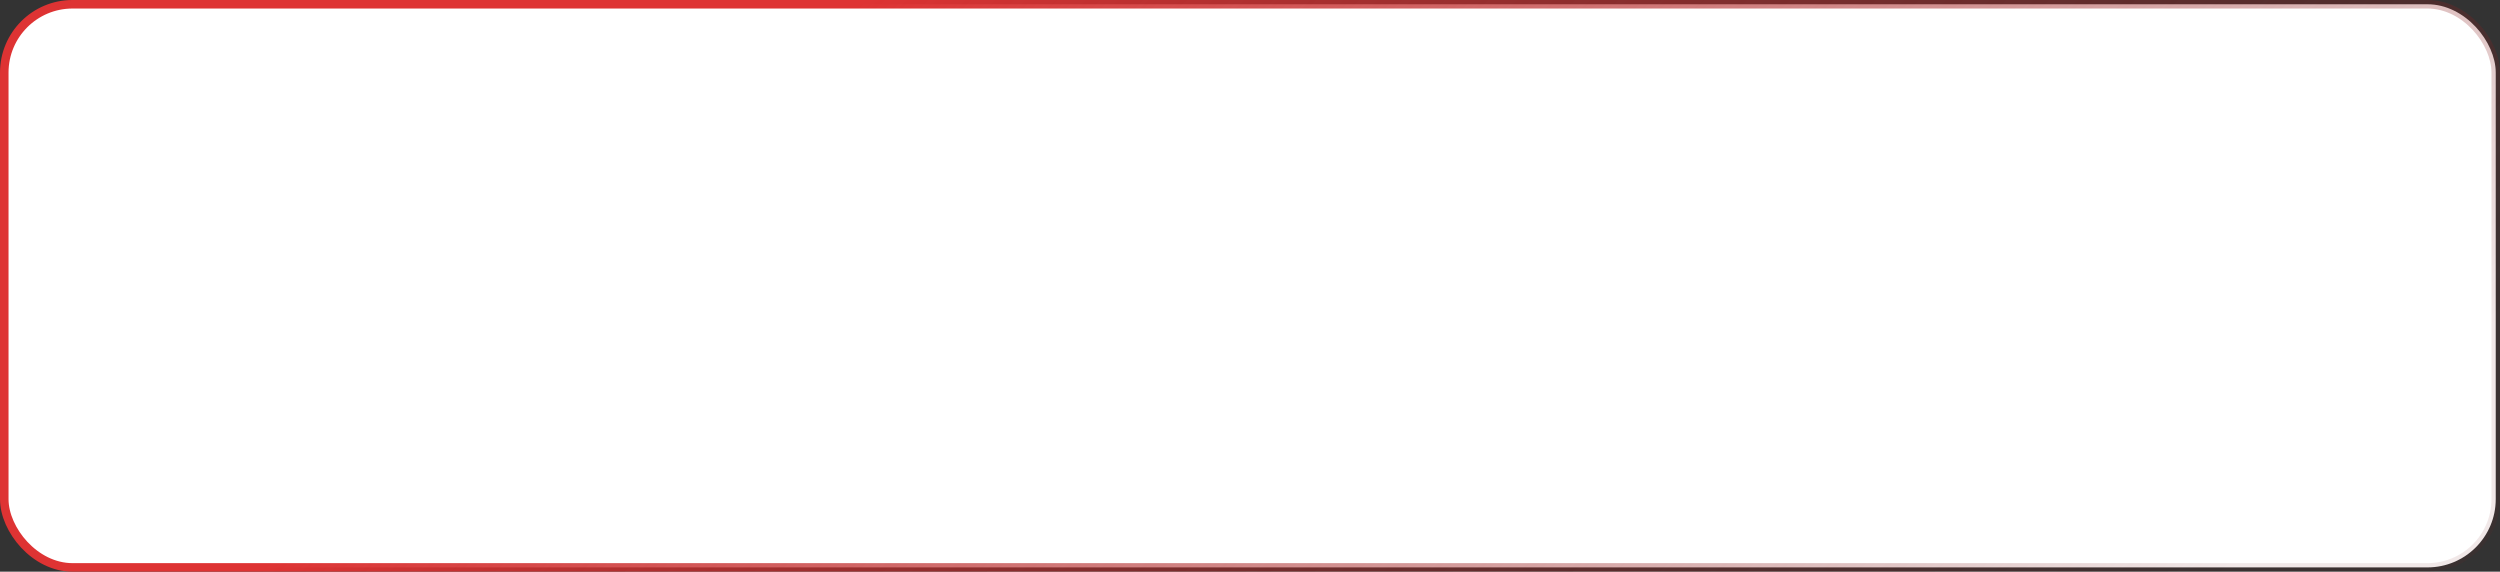 <?xml version="1.0" encoding="UTF-8"?> <svg xmlns="http://www.w3.org/2000/svg" width="586" height="134" viewBox="0 0 586 134" fill="none"><rect x="0" y="0" width="586" height="134" fill="#333333" stroke="none"/><rect x="1" y="1" width="584" height="132" rx="16" fill="white"></rect><rect x="1" y="1" width="584" height="132" rx="16" stroke="url(#paint0_linear_68_348)" stroke-width="2"></rect><defs><linearGradient id="paint0_linear_68_348" x1="202.459" y1="9.93342e-06" x2="421.03" y2="231.556" gradientUnits="userSpaceOnUse"><stop stop-color="#DE3333"></stop><stop offset="1" stop-color="#781C1C" stop-opacity="0.1"></stop></linearGradient></defs></svg> 